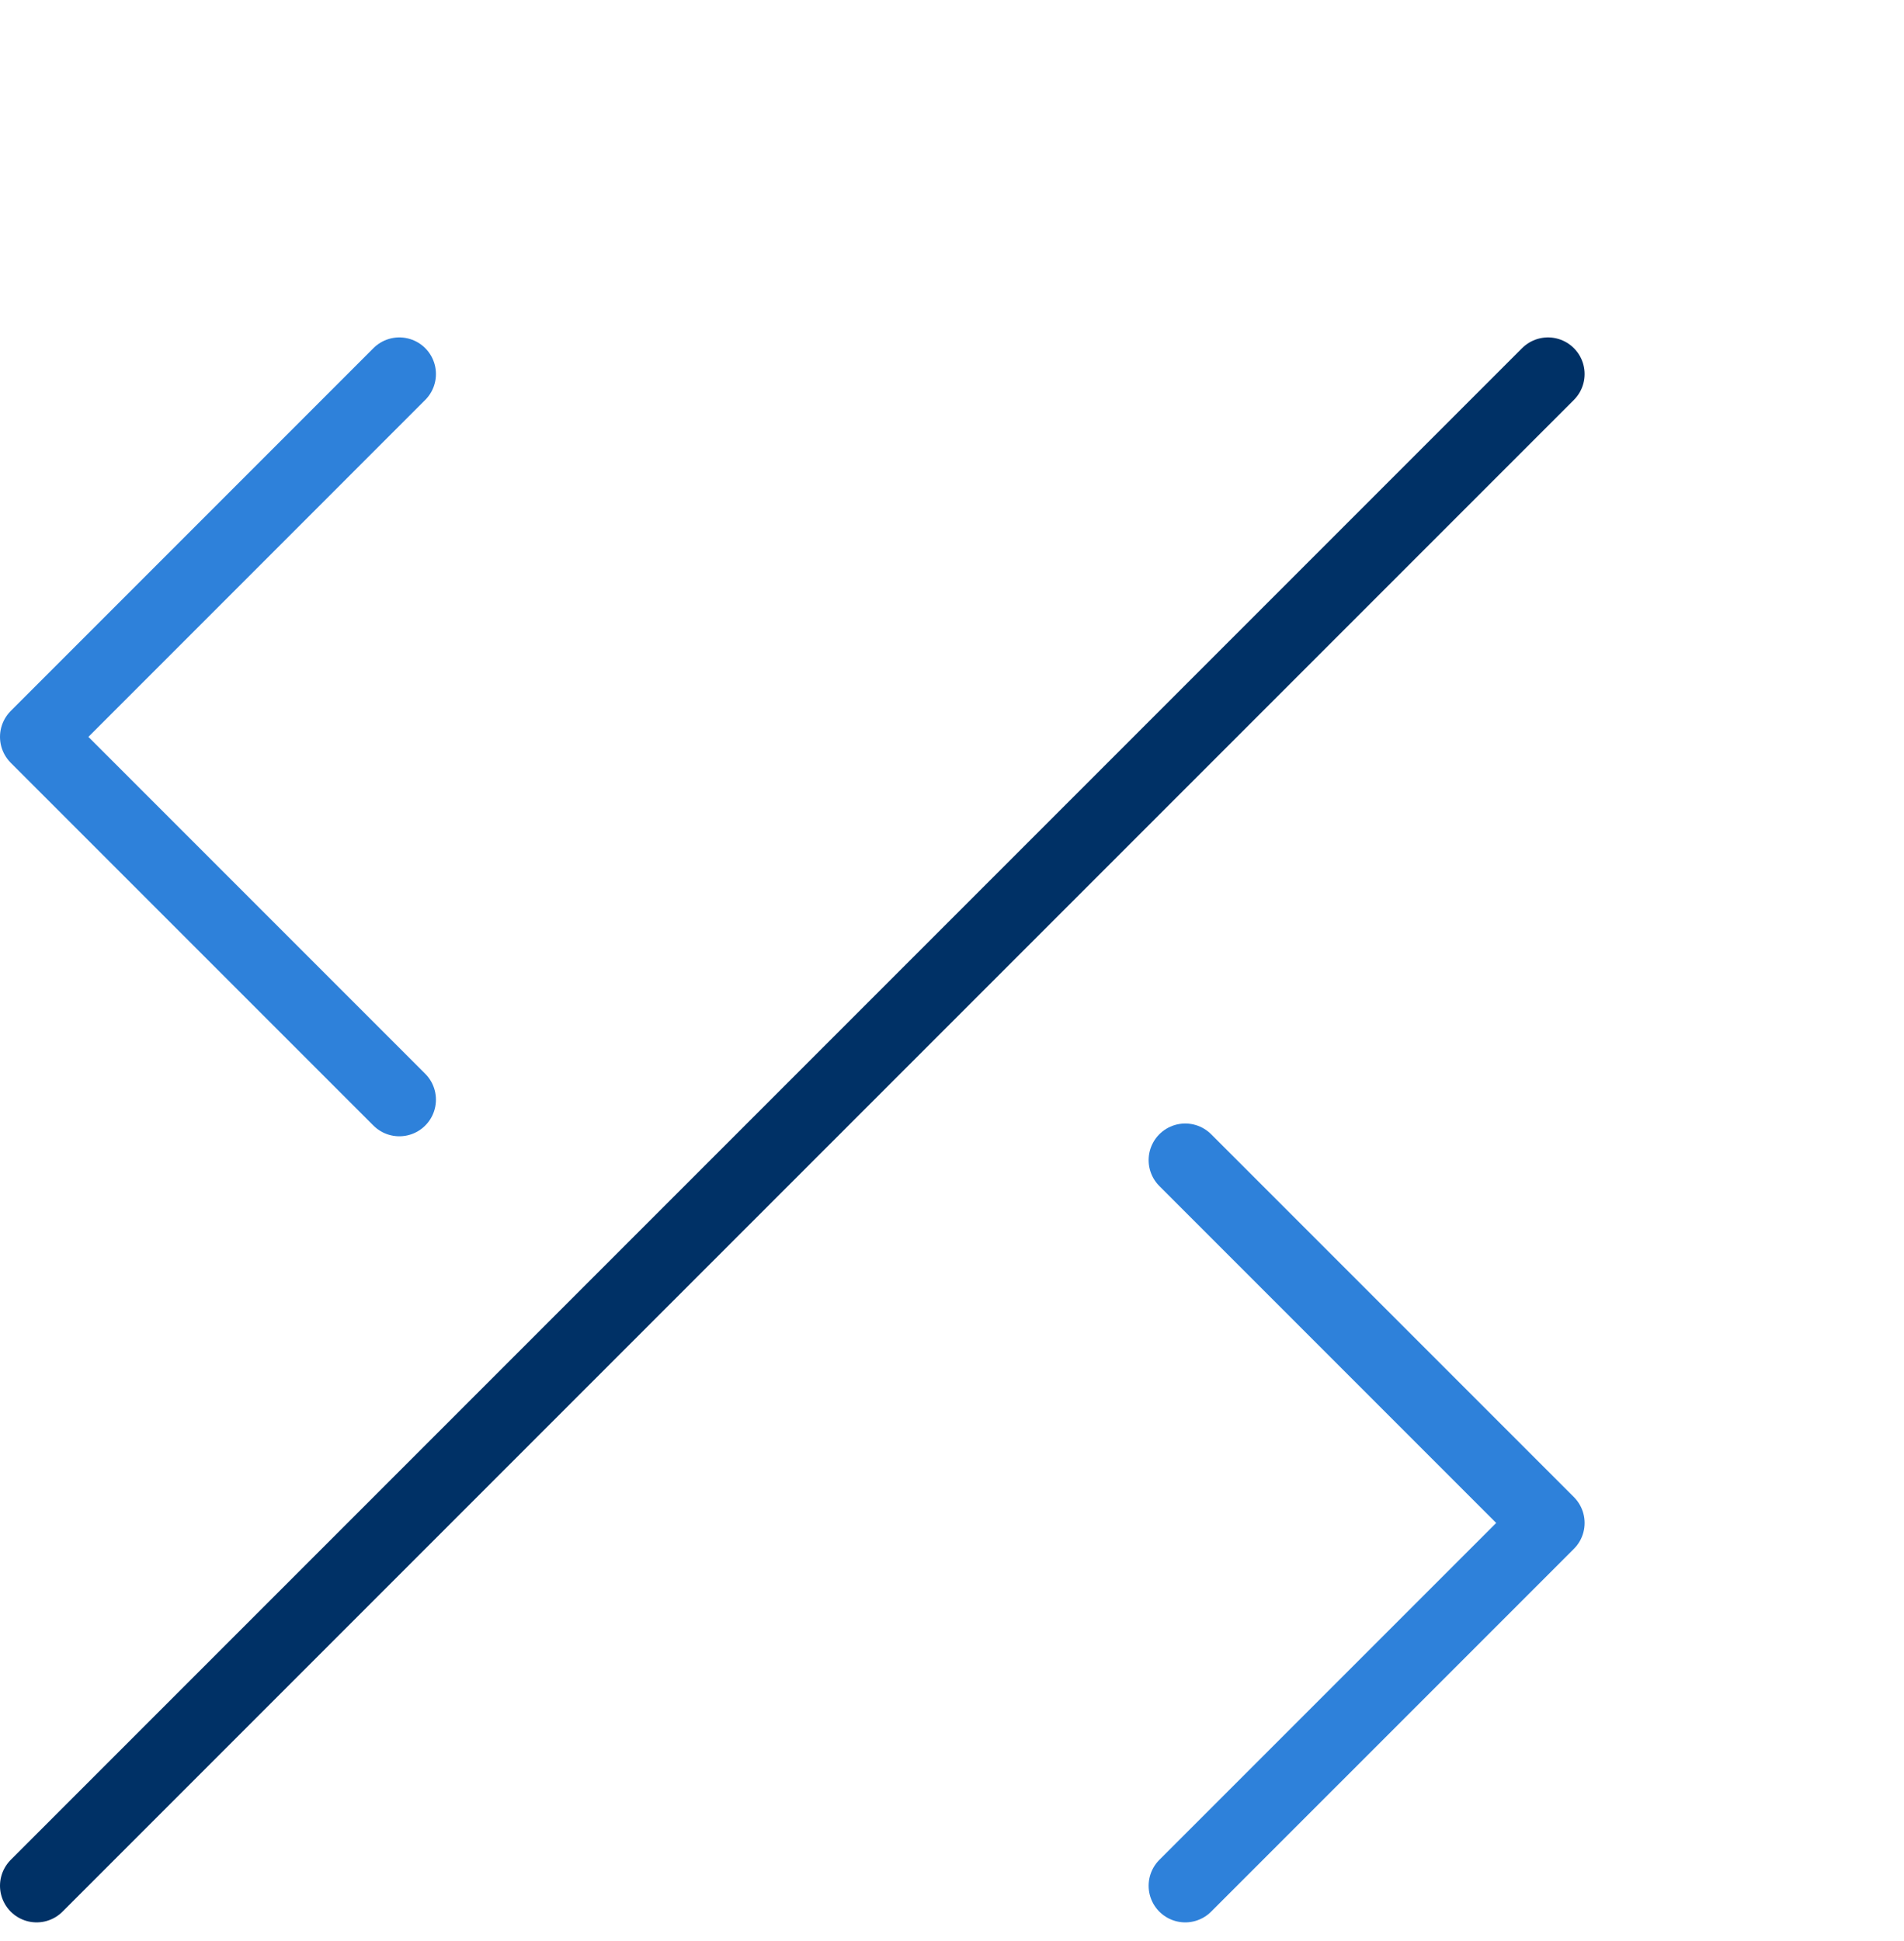 <?xml version="1.0" encoding="UTF-8"?> <svg xmlns="http://www.w3.org/2000/svg" width="52" height="53" viewBox="0 0 52 53" fill="none"><g clip-path="url(#clip0_263_6789)"><path d="M42.277 10.213L1 51.49" stroke="#003166" stroke-width="2" stroke-linecap="round" stroke-linejoin="round"></path><path d="M10.906 10.213L1 20.12L10.906 30.026" stroke="#2E81DA" stroke-width="2" stroke-linecap="round" stroke-linejoin="round"></path><path d="M32.37 51.49L42.277 41.584L32.37 31.677" stroke="#2E81DA" stroke-width="2" stroke-linecap="round" stroke-linejoin="round"></path></g><defs><clipPath id="clip0_263_6789"><rect width="52" height="52" fill="white" transform="translate(0 0.49)"></rect></clipPath></defs></svg> 